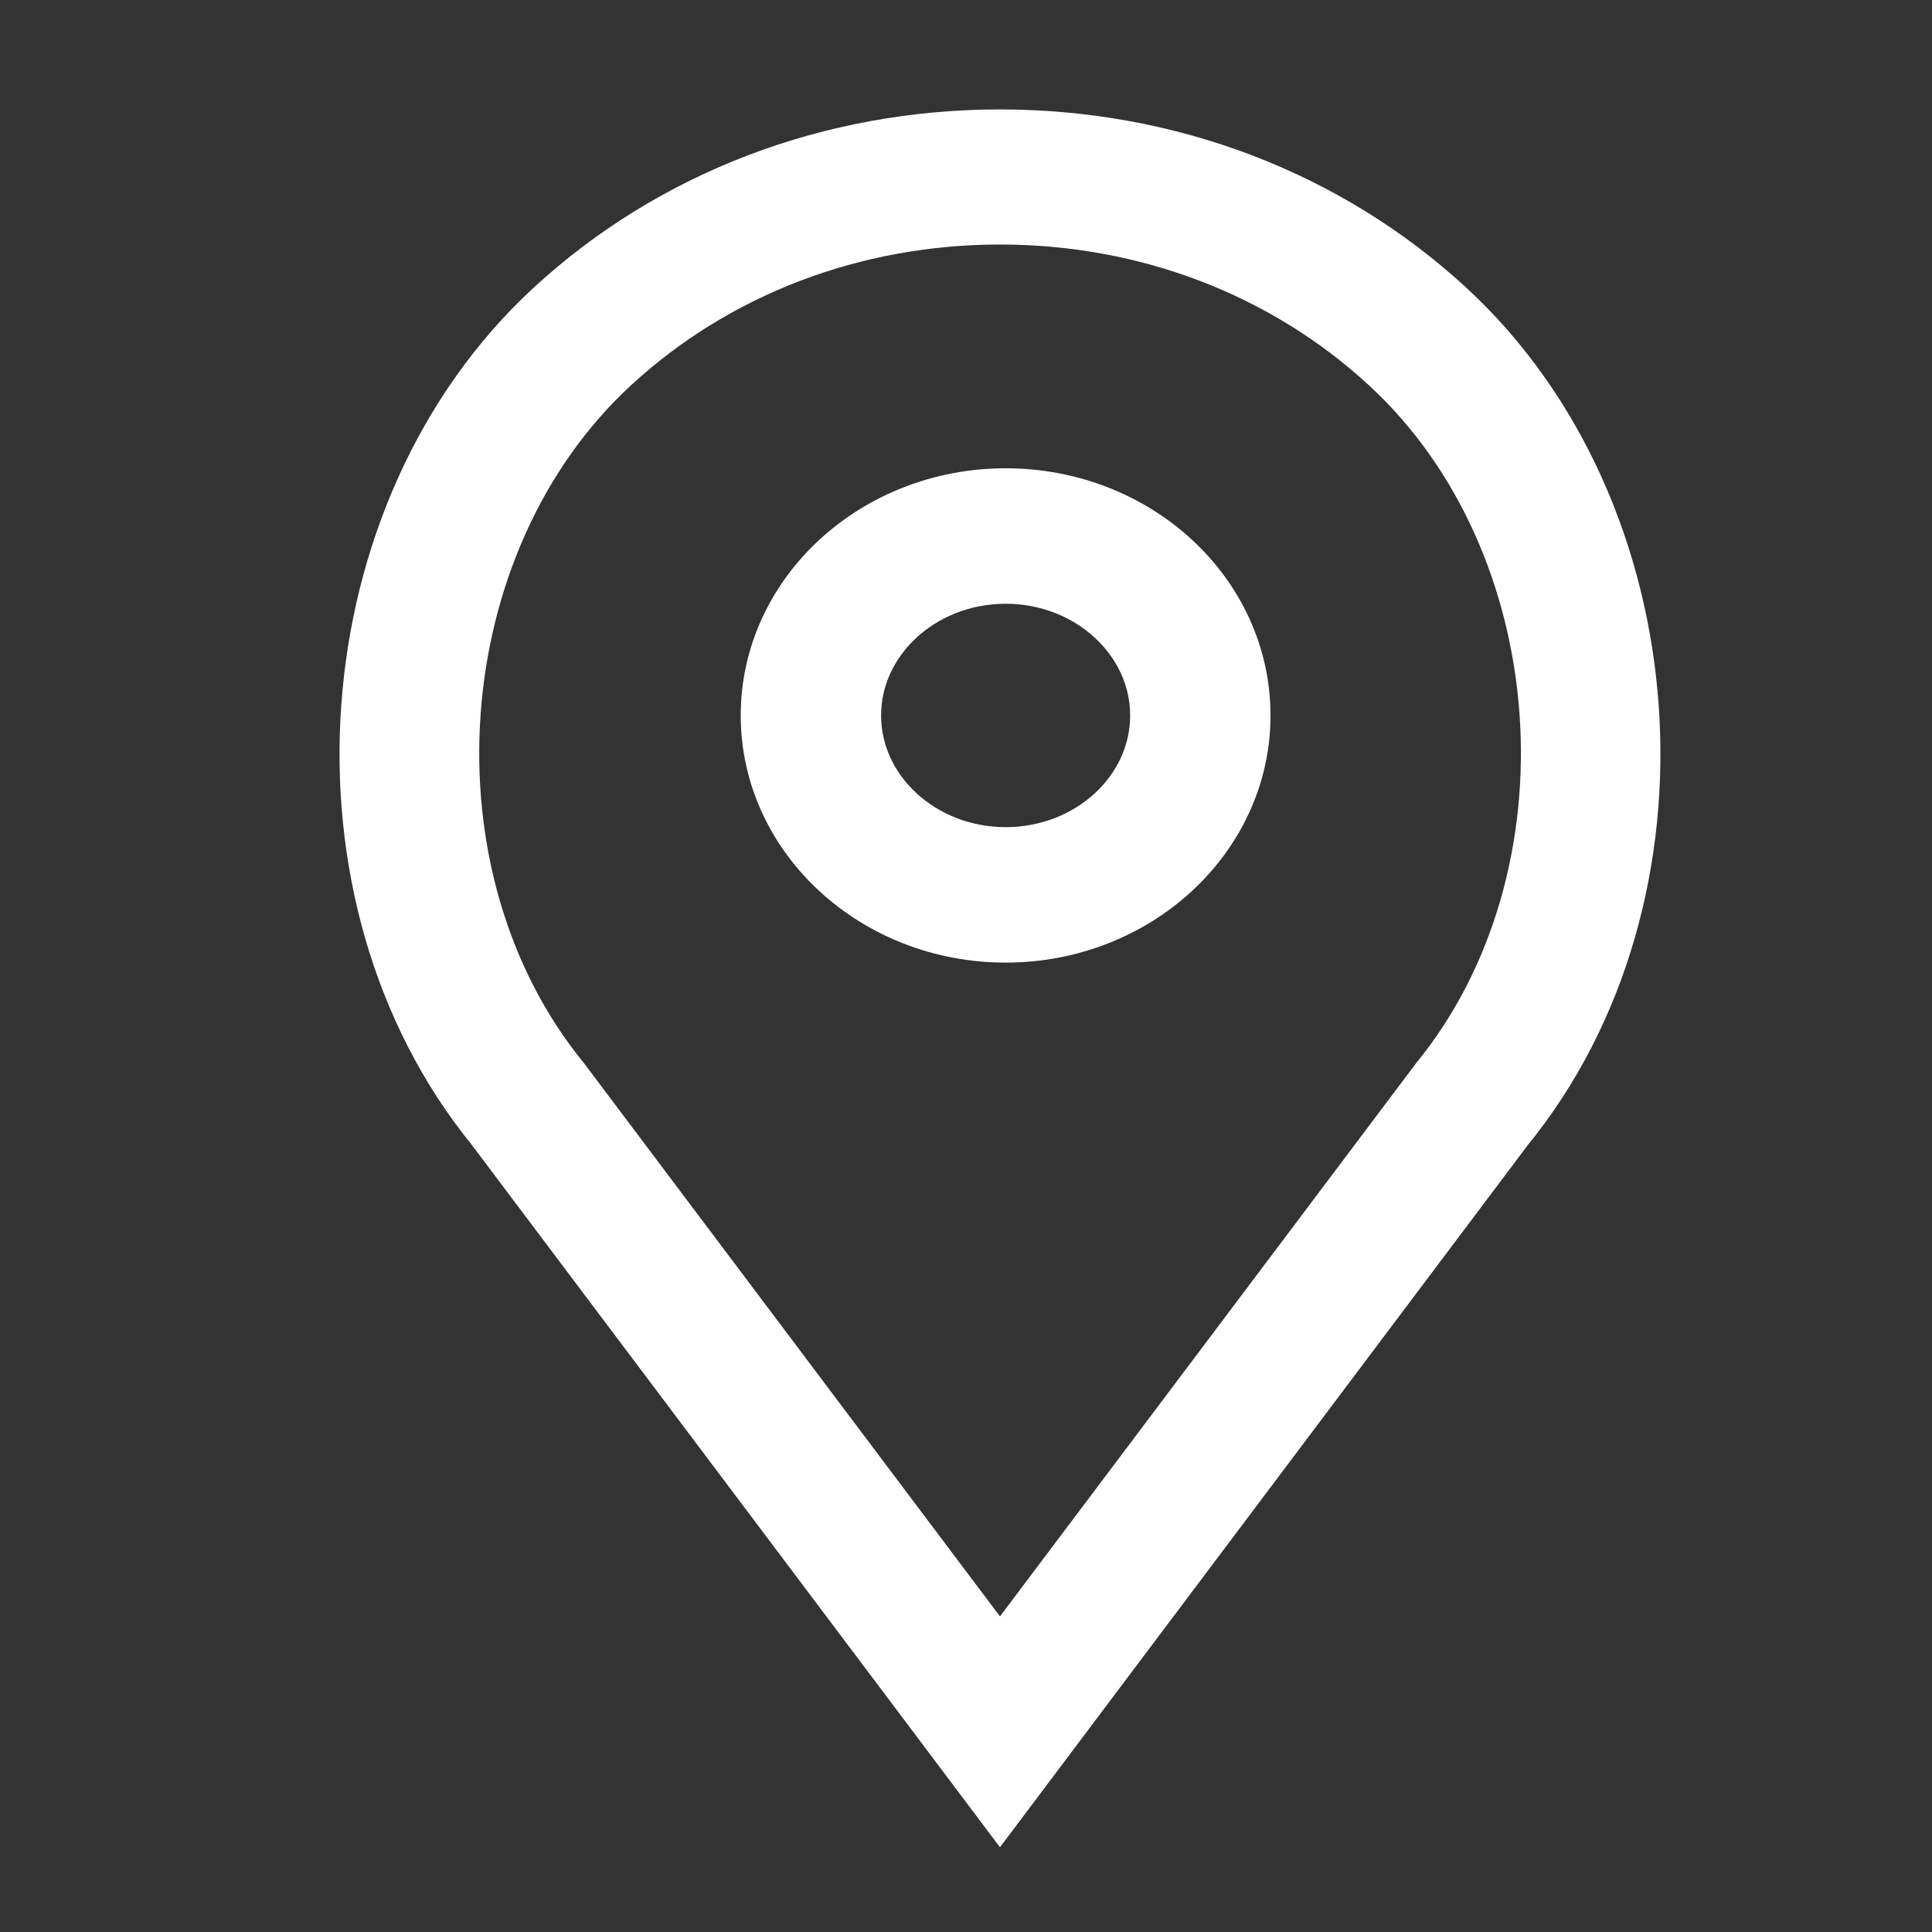 <?xml version="1.0" encoding="utf-8"?>
<!-- Generator: Adobe Illustrator 22.1.0, SVG Export Plug-In . SVG Version: 6.00 Build 0)  -->
<svg version="1.1" id="Capa_1" xmlns="http://www.w3.org/2000/svg" xmlns:xlink="http://www.w3.org/1999/xlink" x="0px" y="0px"
	 viewBox="0 0 512 512" style="enable-background:new 0 0 512 512;" xml:space="preserve">
<rect x="0" y="0" width="512" height="512" fill="#333333" stroke="none"/>
<style type="text/css">
	.st0{fill:#FFFFFF;stroke:#FFFFFF;stroke-width:20;stroke-miterlimit:10;}
</style>
<g>
	<path class="st0" d="M266.5,134.1c-33.2,0-60.2,24.9-60.2,55.5s27,55.5,60.2,55.5s60.2-24.9,60.2-55.5S299.8,134.1,266.5,134.1z
		 M266.5,229.2c-23.7,0-43-17.8-43-39.6s19.3-39.6,43-39.6c23.7,0,43,17.8,43,39.6S290.3,229.2,266.5,229.2z"/>
	<path class="st0" d="M381.7,83.5C350.5,54.8,309.1,39,265,39c-44.1,0-85.5,15.8-116.7,44.5c-57.7,53.1-64.8,153-15.5,213.6
		L265,472.9l132-175.6C446.6,236.5,439.4,136.6,381.7,83.5z M383.1,288L265,445L146.8,287.8c-44.7-54.9-38.3-145.2,13.7-193.1
		c27.9-25.7,65-39.9,104.5-39.9S341.6,69,369.5,94.7C421.6,142.6,428,232.9,383.1,288z"/>
</g>
</svg>
